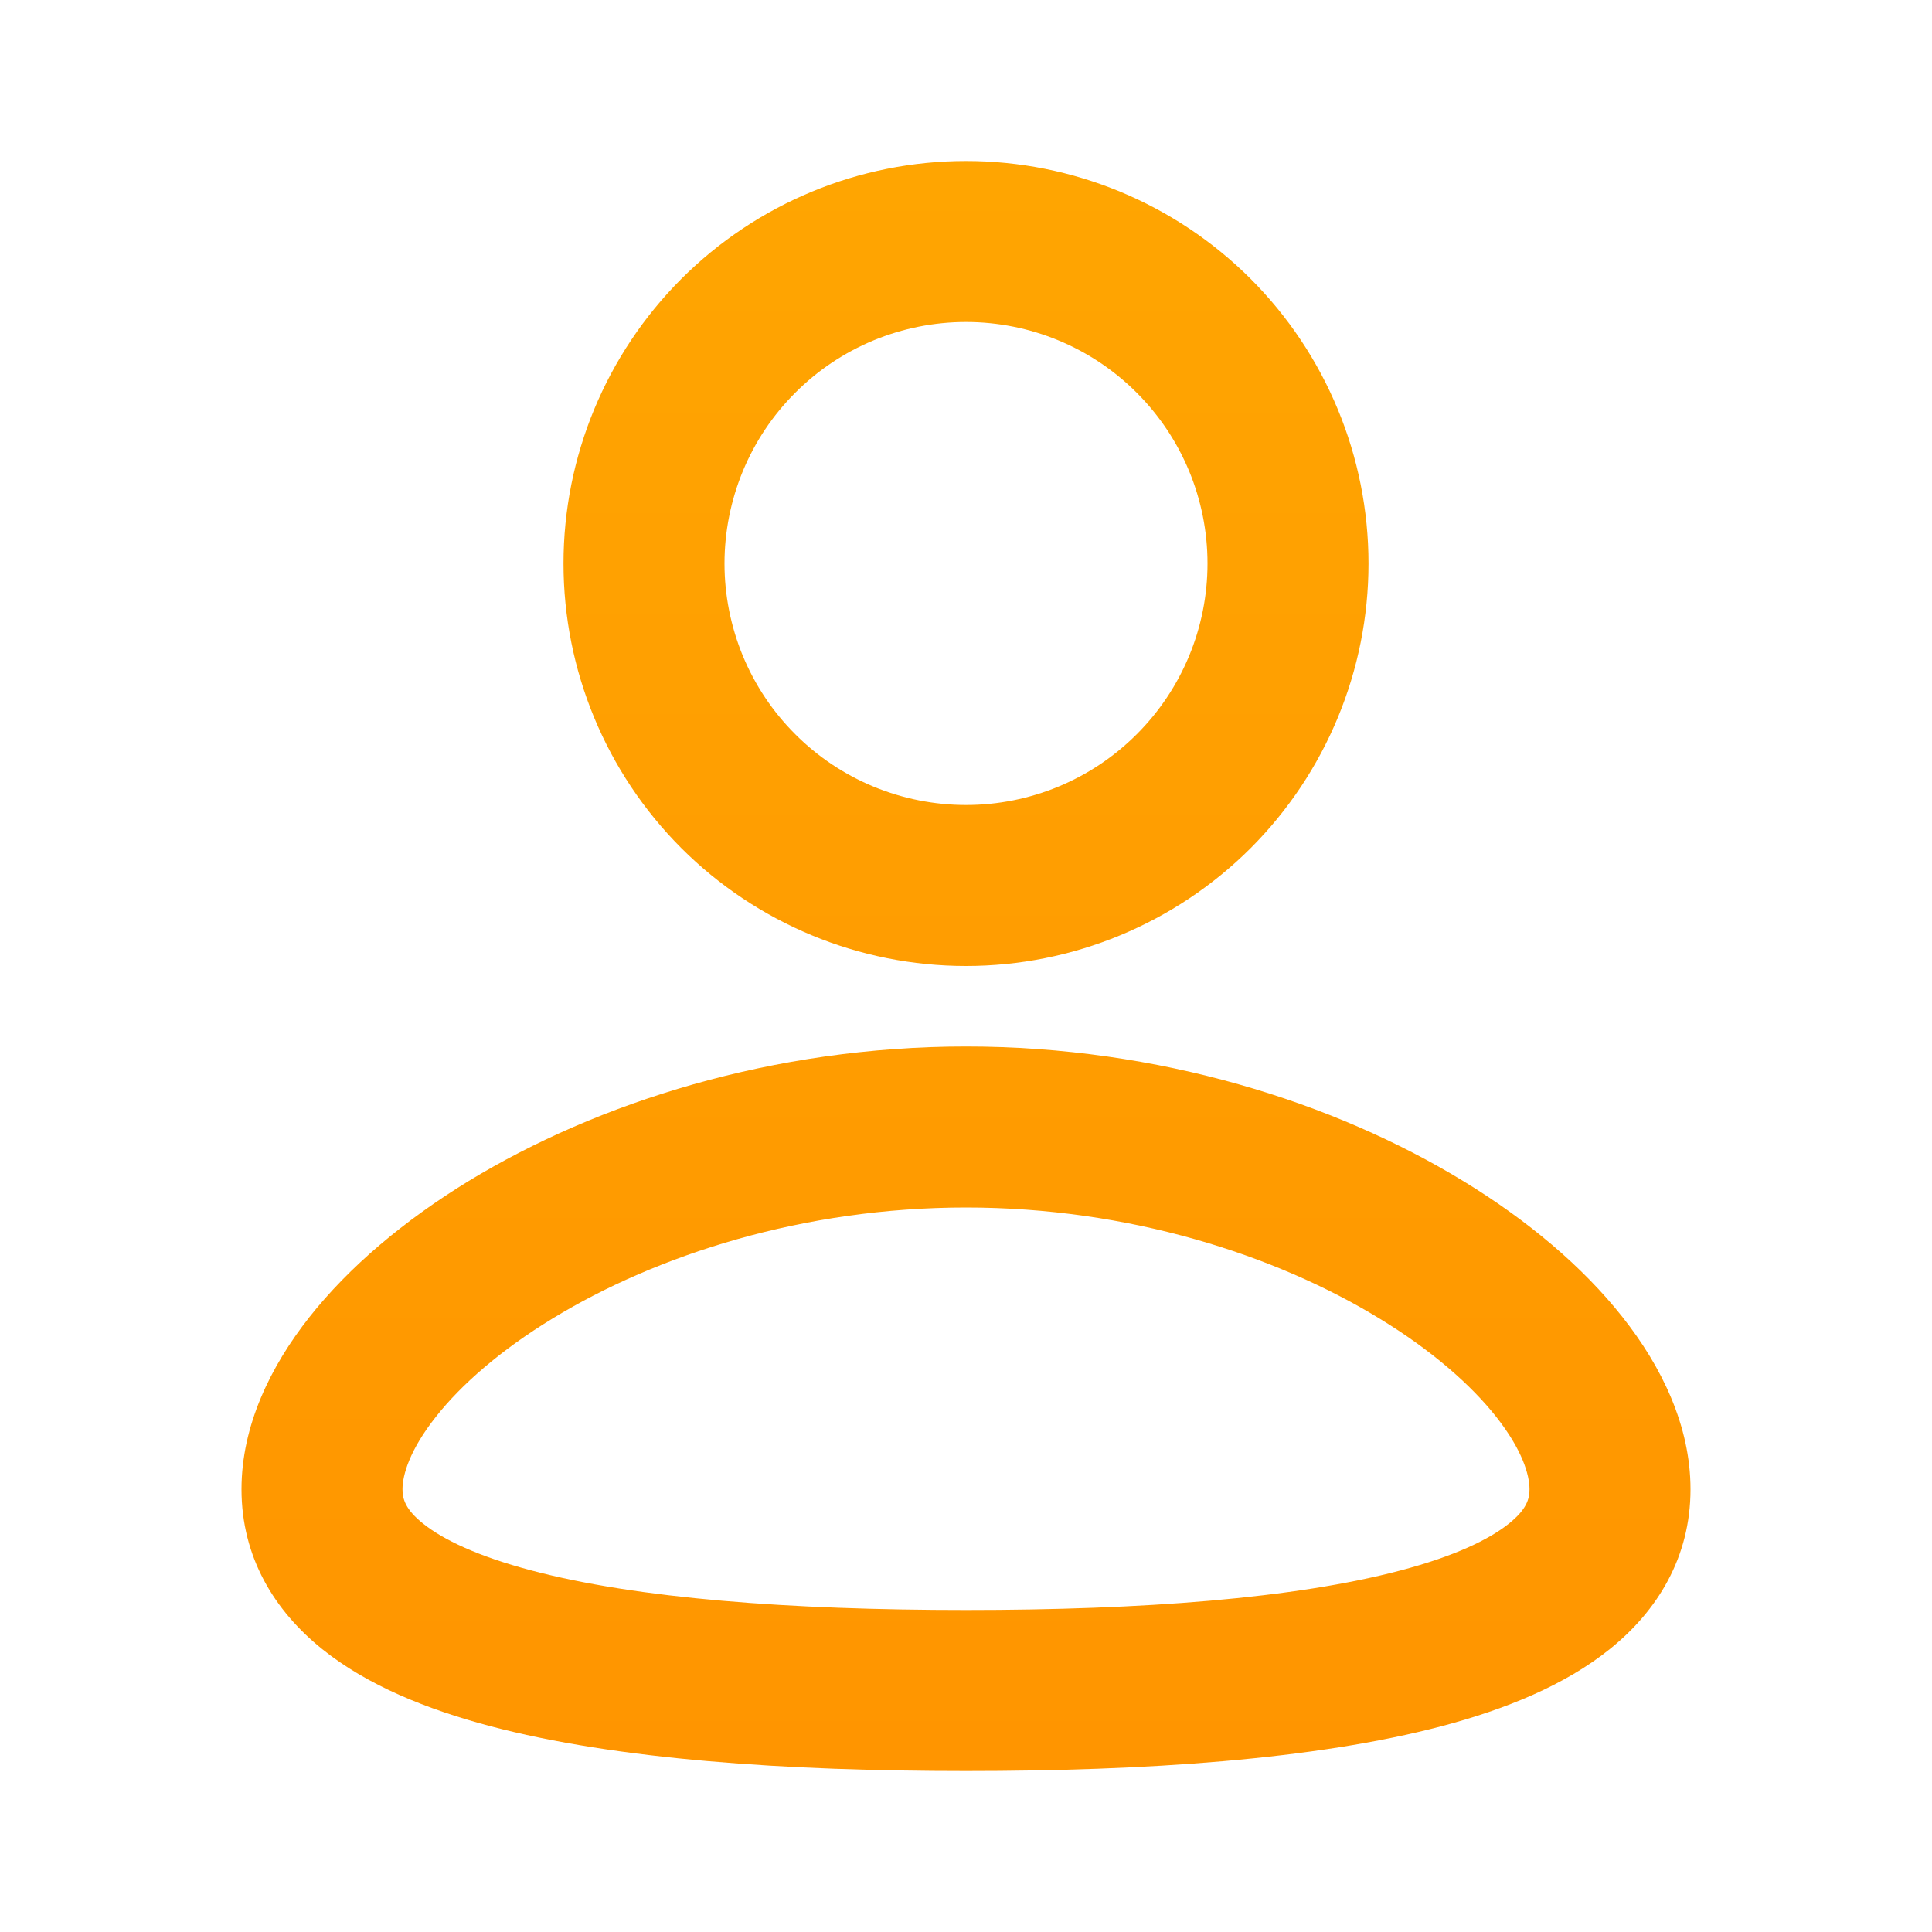 <svg width="24" height="24" viewBox="0 0 24 24" fill="none" xmlns="http://www.w3.org/2000/svg">
<path fill-rule="evenodd" clip-rule="evenodd" d="M12 13C14.396 13 16.575 13.694 18.178 14.672C18.978 15.16 19.662 15.736 20.156 16.362C20.642 16.977 21 17.713 21 18.5C21 19.345 20.589 20.011 19.997 20.486C19.437 20.936 18.698 21.234 17.913 21.442C16.335 21.859 14.229 22 12 22C9.771 22 7.665 21.86 6.087 21.442C5.302 21.234 4.563 20.936 4.003 20.486C3.41 20.01 3 19.345 3 18.5C3 17.713 3.358 16.977 3.844 16.361C4.338 15.736 5.021 15.161 5.822 14.671C7.425 13.695 9.605 13 12 13ZM12 15C9.977 15 8.157 15.59 6.864 16.379C6.217 16.773 5.729 17.201 5.414 17.601C5.09 18.011 5 18.321 5 18.5C5 18.622 5.037 18.751 5.255 18.926C5.504 19.126 5.937 19.333 6.599 19.508C7.917 19.858 9.811 20 12 20C14.19 20 16.083 19.857 17.4 19.508C18.063 19.333 18.496 19.126 18.745 18.926C18.963 18.751 19 18.622 19 18.5C19 18.32 18.91 18.011 18.587 17.601C18.271 17.201 17.783 16.773 17.136 16.379C15.843 15.589 14.023 15 12 15ZM12 2C13.326 2 14.598 2.527 15.536 3.464C16.473 4.402 17 5.674 17 7C17 8.326 16.473 9.598 15.536 10.536C14.598 11.473 13.326 12 12 12C10.674 12 9.402 11.473 8.464 10.536C7.527 9.598 7 8.326 7 7C7 5.674 7.527 4.402 8.464 3.464C9.402 2.527 10.674 2 12 2ZM12 4C11.606 4 11.216 4.078 10.852 4.228C10.488 4.379 10.157 4.6 9.879 4.879C9.6 5.157 9.379 5.488 9.228 5.852C9.078 6.216 9 6.606 9 7C9 7.394 9.078 7.784 9.228 8.148C9.379 8.512 9.6 8.843 9.879 9.121C10.157 9.4 10.488 9.621 10.852 9.772C11.216 9.922 11.606 10 12 10C12.796 10 13.559 9.684 14.121 9.121C14.684 8.559 15 7.796 15 7C15 6.204 14.684 5.441 14.121 4.879C13.559 4.316 12.796 4 12 4Z" fill="url(#paint0_linear_2189_23115)"/>
<defs>
<linearGradient id="paint0_linear_2189_23115" x1="12" y1="2" x2="12" y2="22" gradientUnits="userSpaceOnUse">
<stop stop-color="#FFA501"/>
<stop offset="1" stop-color="#FF9500"/>
</linearGradient>
</defs>
</svg>
